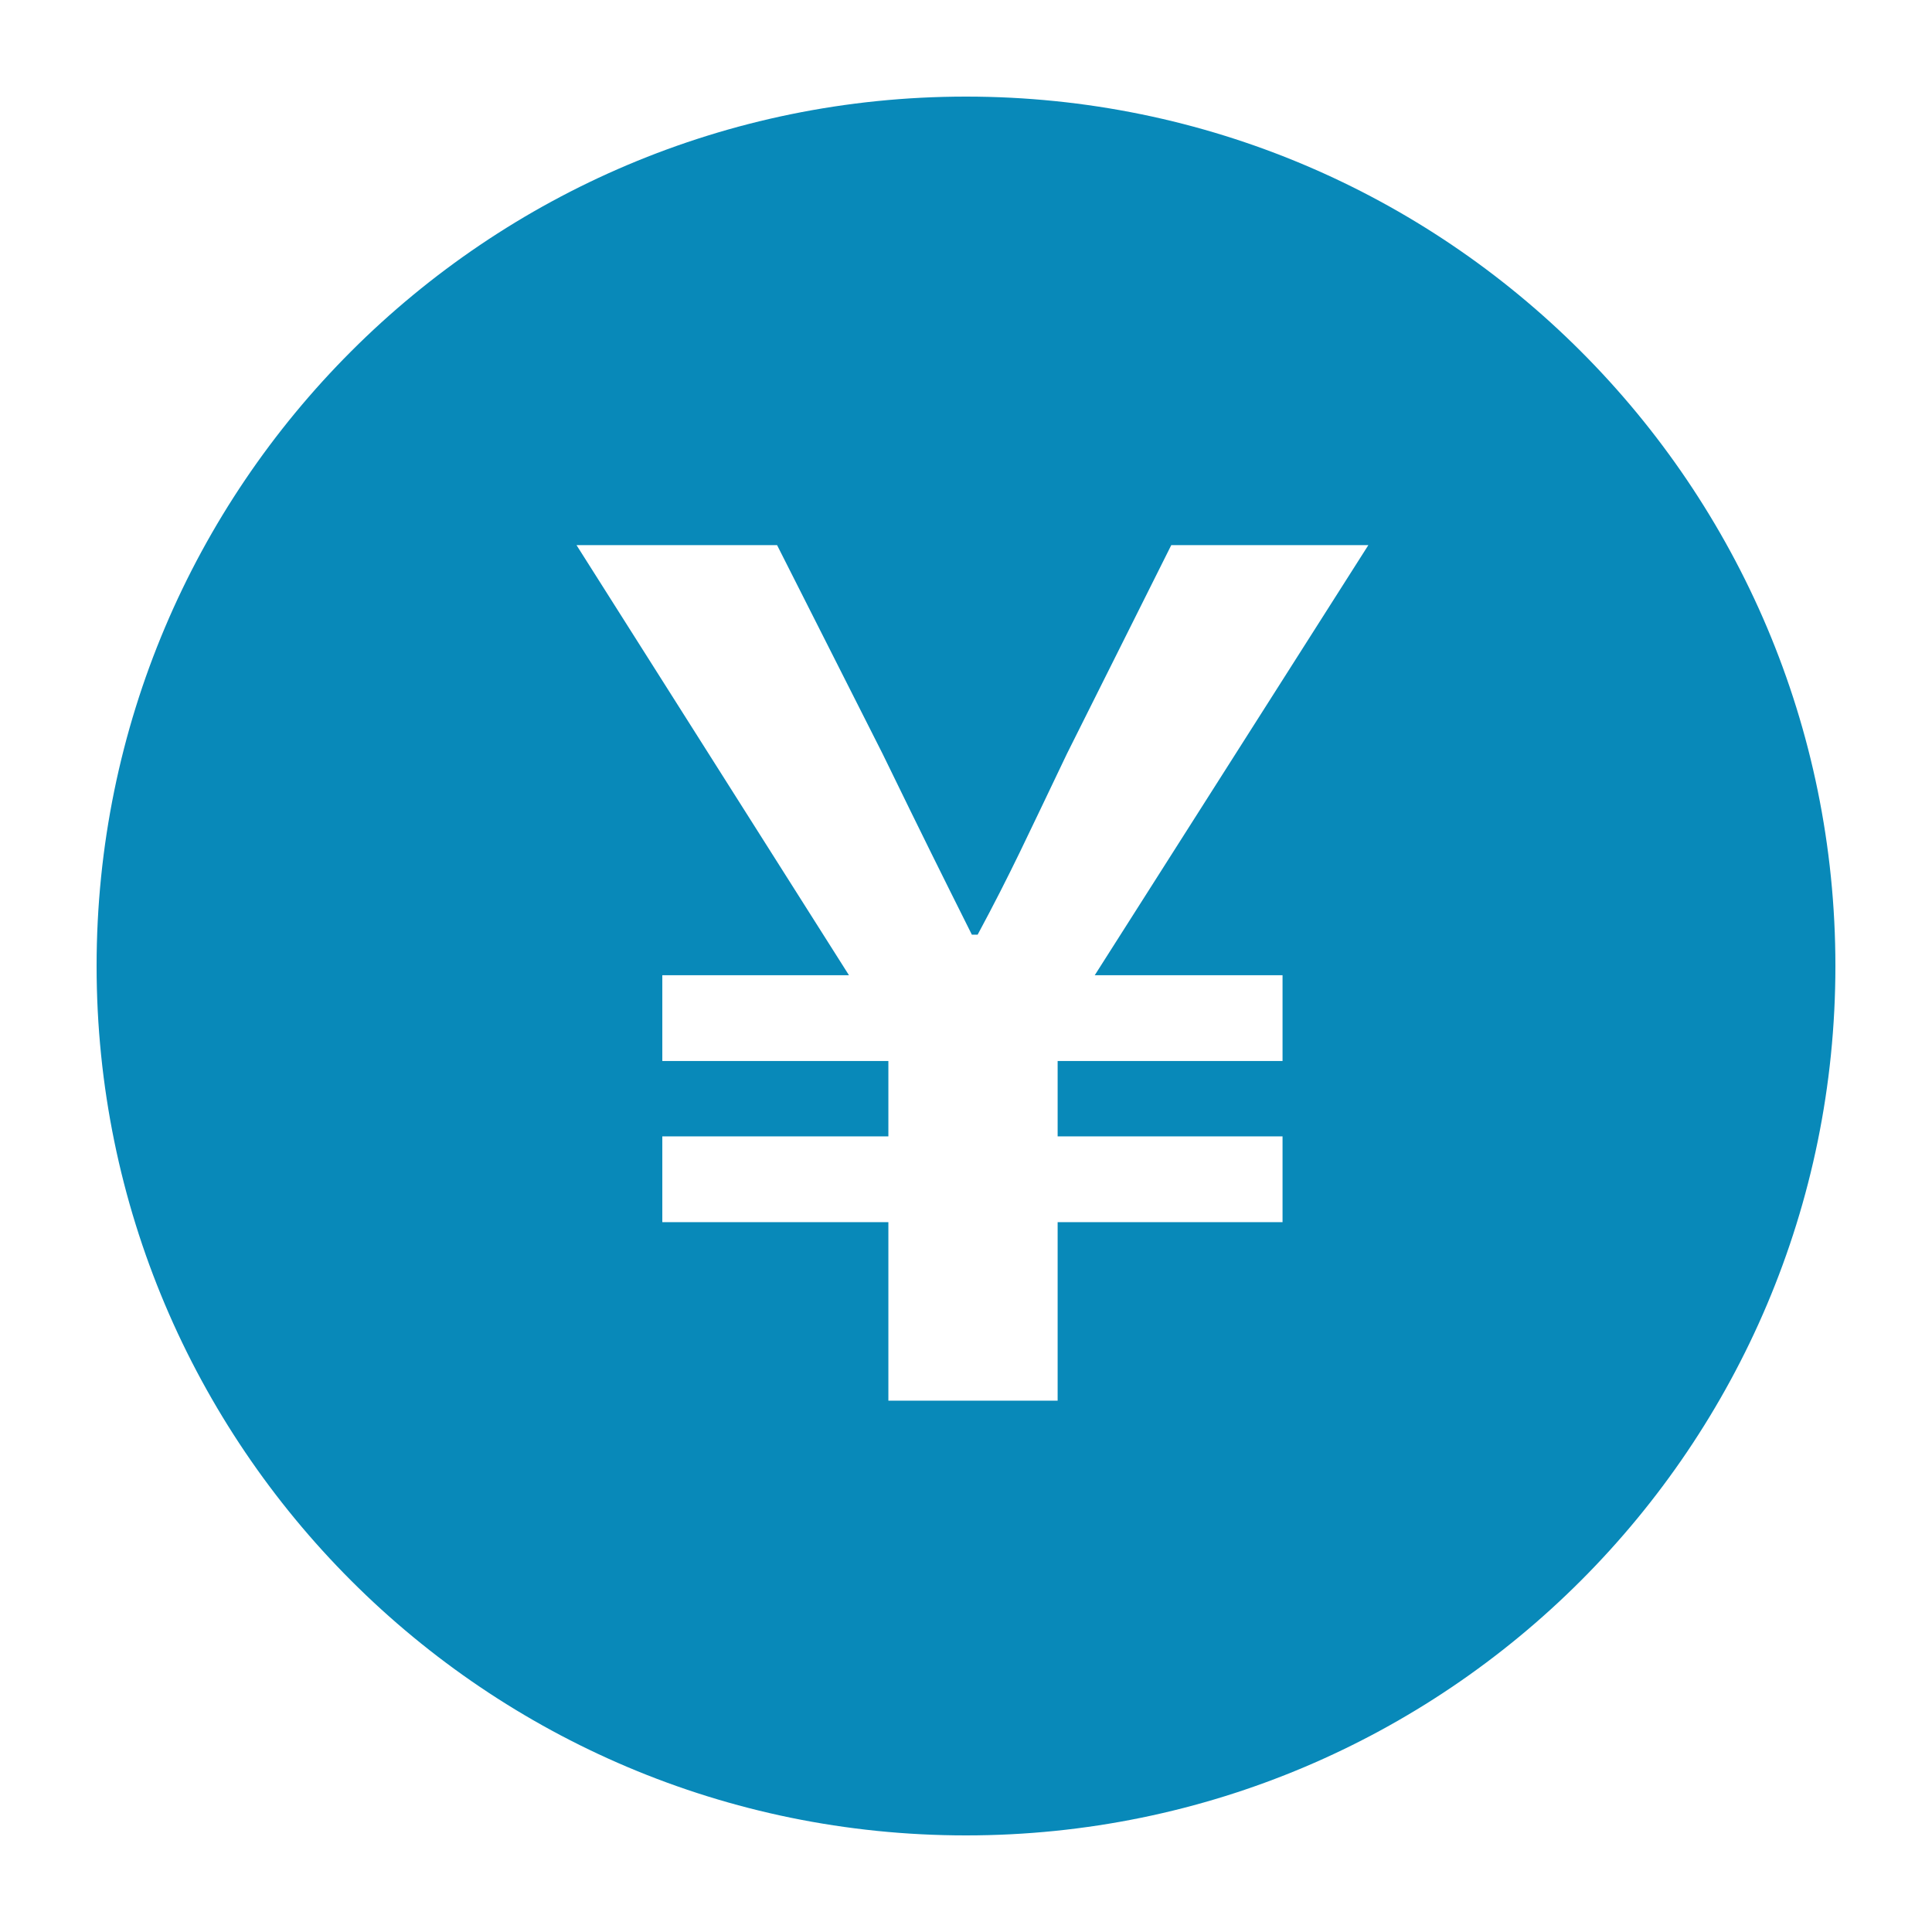 <?xml version="1.0" encoding="UTF-8"?><svg id="a" xmlns="http://www.w3.org/2000/svg" viewBox="0 0 100 100"><defs><style>.b{fill:#0889b9;}</style></defs><path class="b" d="M50,5C25.147,5,5,25.146,5,49.999s20.147,45.001,45,45.001,45-20.147,45-45.001S74.853,5,50,5ZM66.384,50.477v4.441h-11.641v3.901h11.641v4.44h-11.641v9.24h-8.761v-9.24h-11.701v-4.44h11.701v-3.901h-11.701v-4.441h9.661l-14.101-22.26h10.381l5.461,10.8c2.22,4.56,3,6.12,4.62,9.361h.3c1.74-3.24,2.52-4.98,4.62-9.361l5.401-10.8h10.201l-14.161,22.26h9.721Z"/></svg>